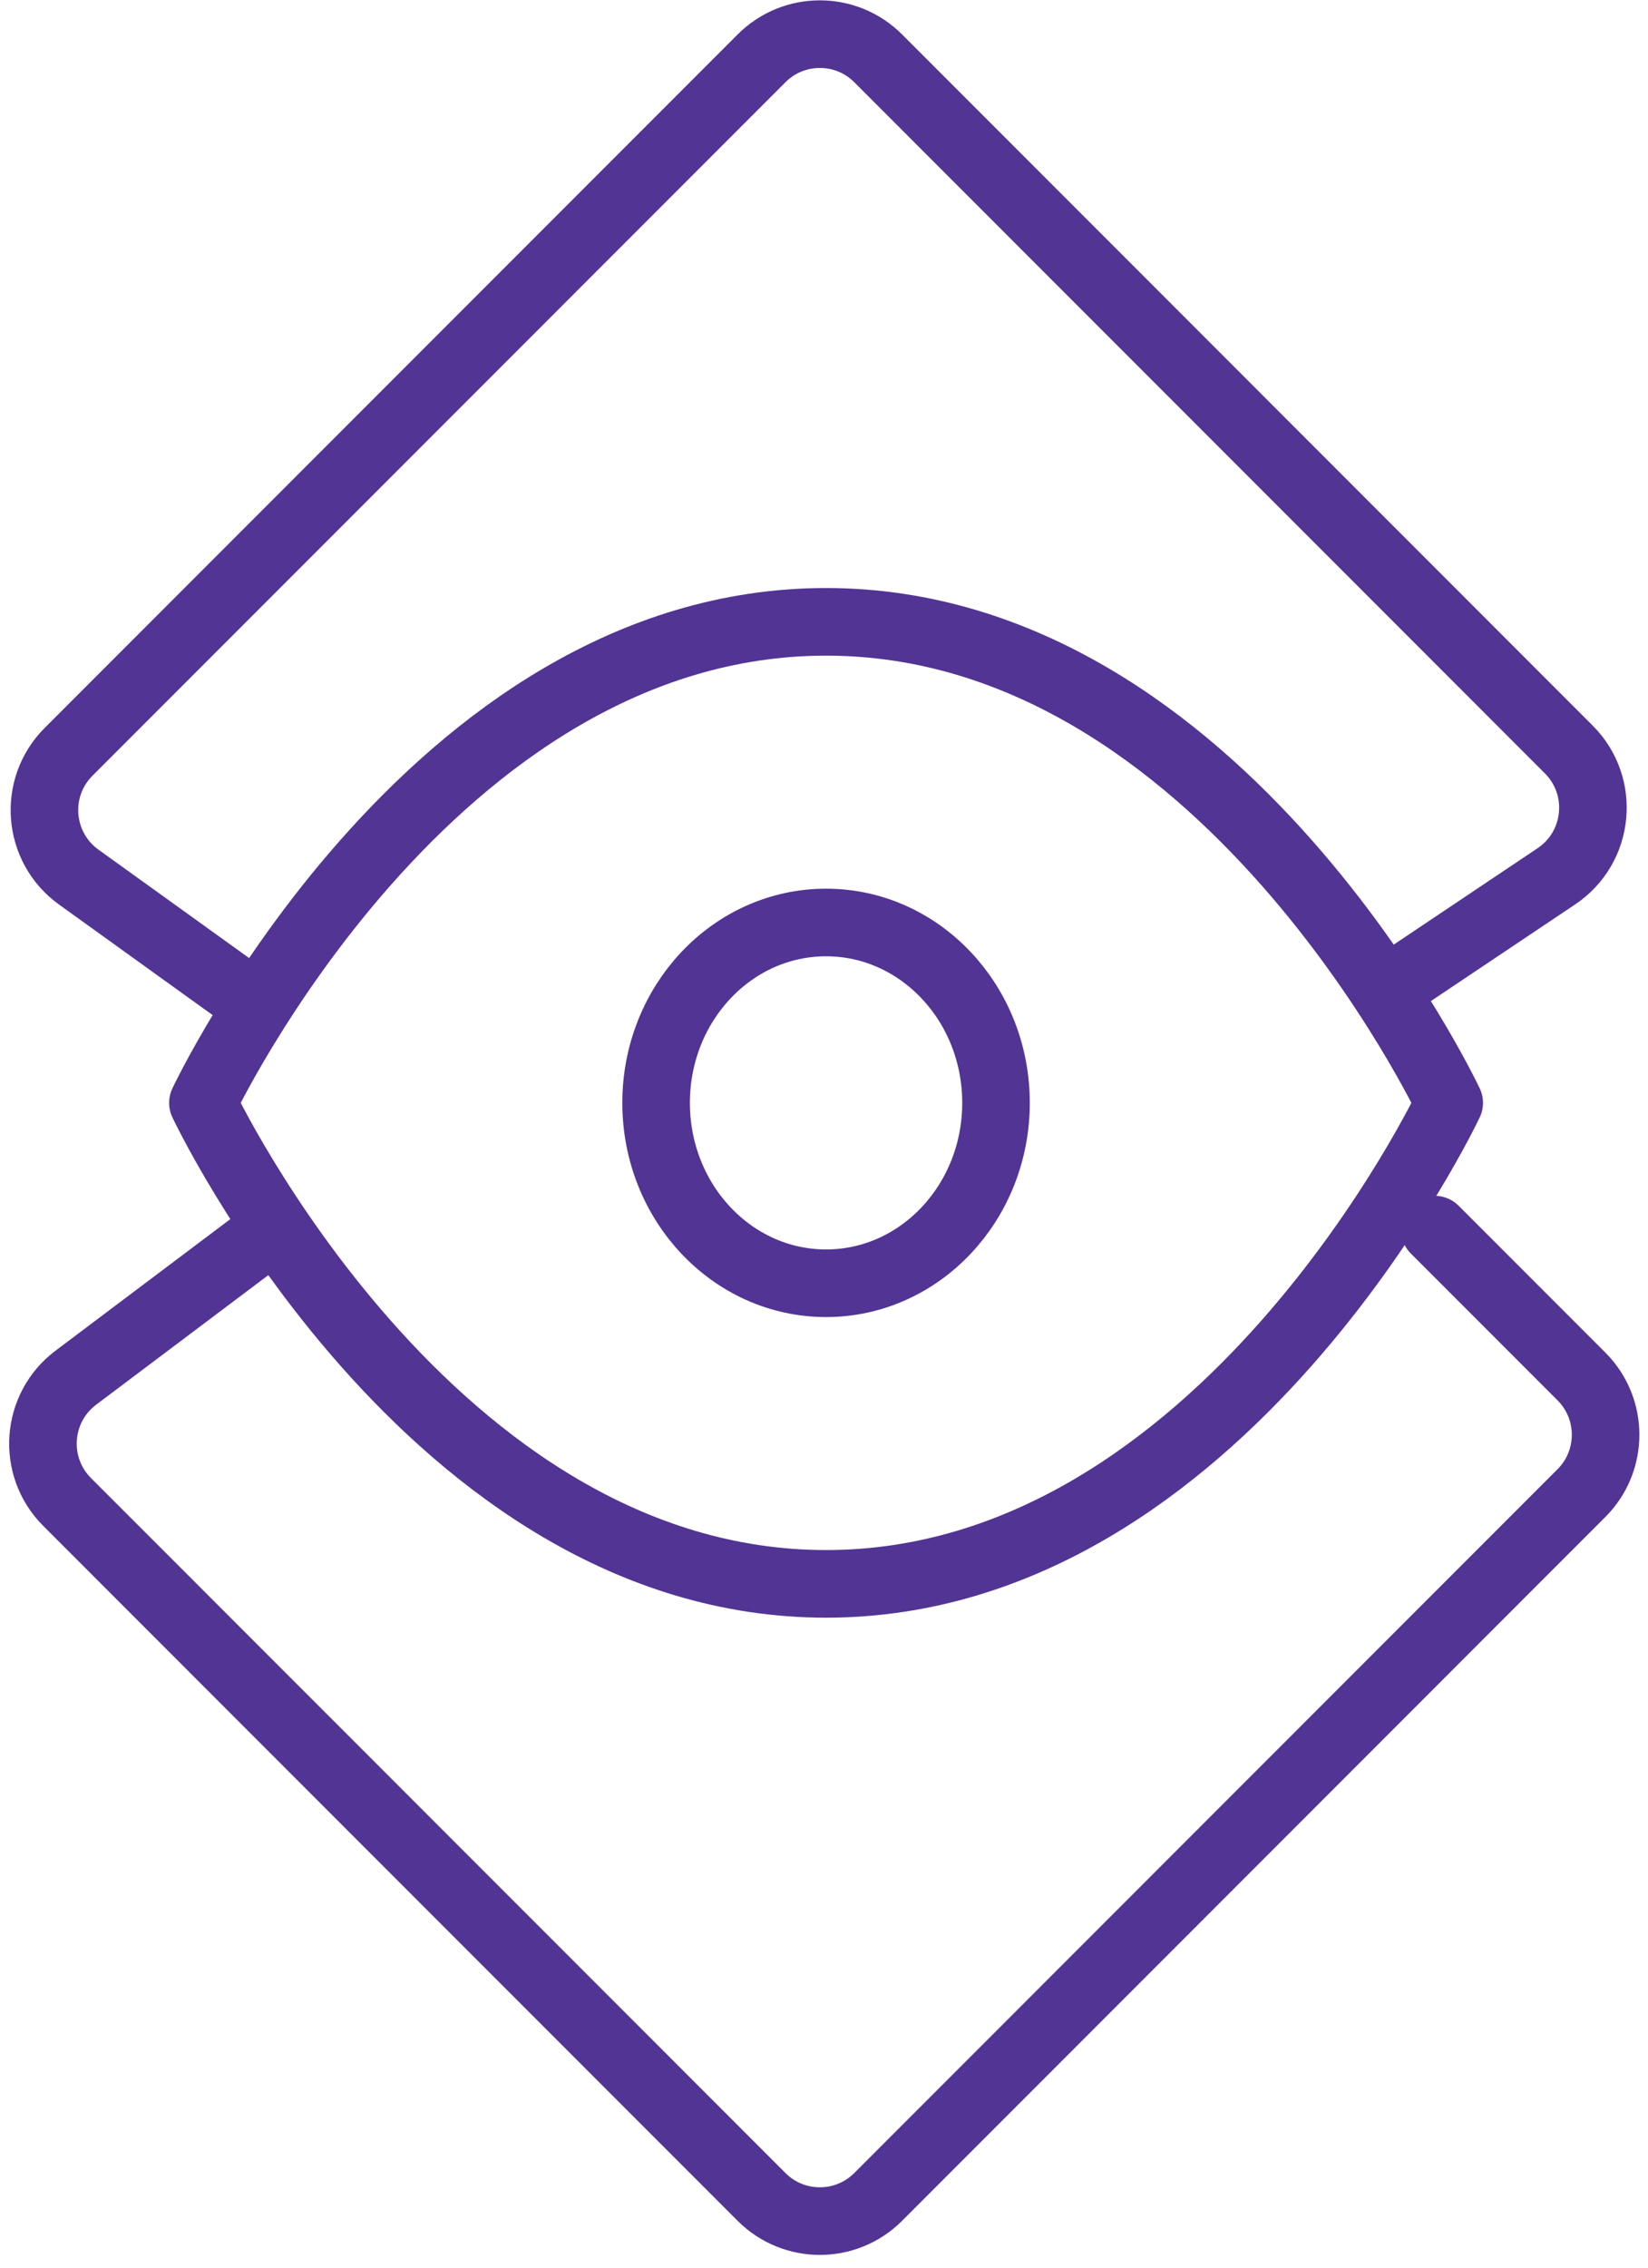 <svg width="40" height="55" viewBox="0 0 40 55" fill="none" xmlns="http://www.w3.org/2000/svg">
<path d="M6.05 30.249L1.84 33.415C0.869 34.146 0.768 35.568 1.628 36.428L18.485 53.285C19.266 54.066 20.533 54.066 21.314 53.285L38.385 36.213C39.166 35.432 39.166 34.166 38.385 33.385L34.824 29.824" stroke="#523494" stroke-width="1.64" stroke-linecap="round"/>
<path d="M6.05 24.249L1.911 21.273C0.91 20.553 0.792 19.107 1.664 18.235L18.485 1.414C19.266 0.633 20.533 0.633 21.314 1.414L38.077 18.178C38.969 19.069 38.823 20.553 37.776 21.254L34.05 23.749" stroke="#523494" stroke-width="1.64" stroke-linecap="round"/>
<path d="M4.925 26.749C4.925 26.749 10.425 15.082 20.05 15.082C29.675 15.082 35.175 26.749 35.175 26.749C35.175 26.749 29.675 38.415 20.05 38.415C10.425 38.415 4.925 26.749 4.925 26.749Z" stroke="#523494" stroke-width="1.64" stroke-linecap="round" stroke-linejoin="round"/>
<path d="M20.05 31.124C22.328 31.124 24.175 29.165 24.175 26.749C24.175 24.332 22.328 22.374 20.05 22.374C17.772 22.374 15.925 24.332 15.925 26.749C15.925 29.165 17.772 31.124 20.05 31.124Z" stroke="#523494" stroke-width="1.64" stroke-linecap="round" stroke-linejoin="round"/>
</svg>
